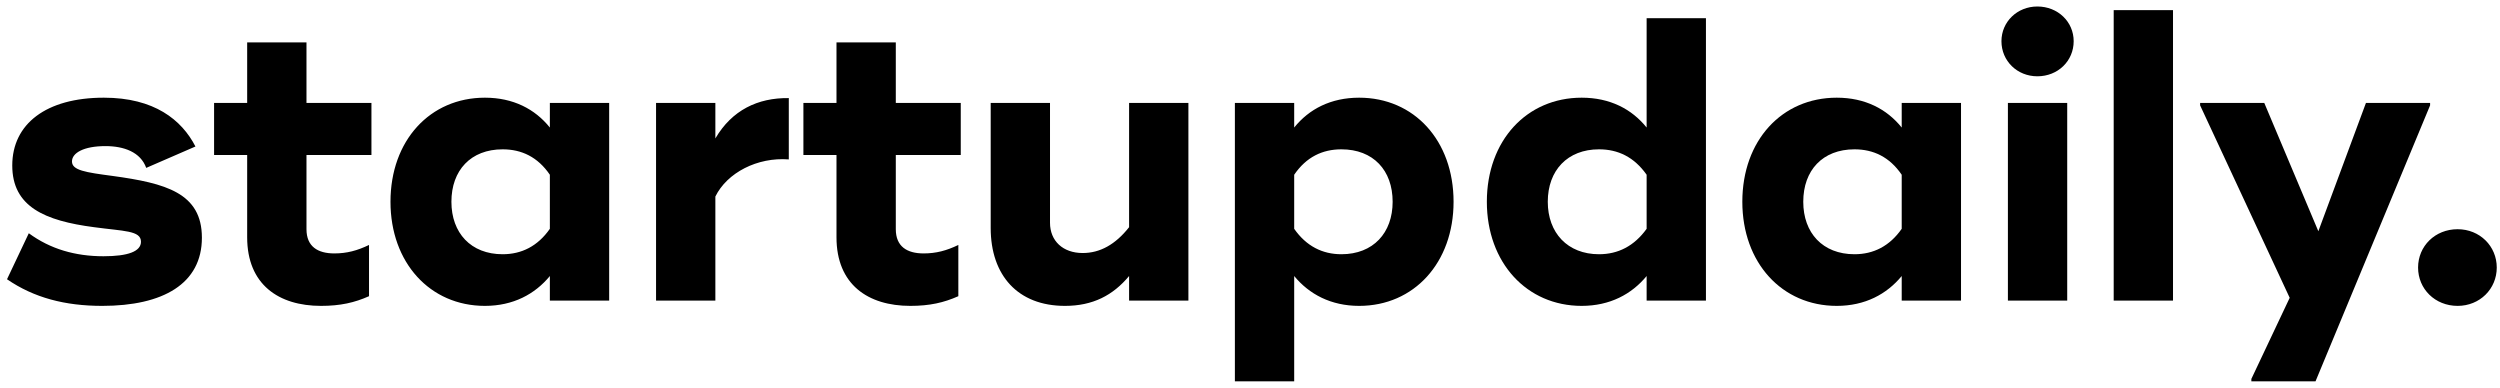 <?xml version="1.0" encoding="UTF-8"?>
<svg xmlns="http://www.w3.org/2000/svg" xmlns:xlink="http://www.w3.org/1999/xlink" width="316px" height="49px" viewBox="0 0 316 49">
  <title>SD_Logo</title>
  <desc>Created with Sketch.</desc>
  <g id="_STYLEGUIDE" stroke="none" stroke-width="1" fill="black" fill-rule="evenodd">
    <g id="SD_Styleguide" transform="translate(-118, -296)">
      <g id="SD_Logo" transform="translate(117, 286)">
        <path d="M13.923,48.663 C9.231,48.663 5.304,47.643 1.887,45.297 L4.641,39.483 C7.344,41.472 10.506,42.39 14.076,42.39 C17.187,42.39 18.819,41.778 18.819,40.554 C18.819,39.126 16.626,39.228 12.903,38.718 C6.63,37.902 2.55,36.117 2.55,30.915 C2.55,25.662 6.834,22.347 14.127,22.347 C20.502,22.347 23.97,25.152 25.704,28.518 L19.482,31.221 C18.768,29.232 16.677,28.467 14.331,28.467 C11.577,28.467 10.098,29.334 10.098,30.405 C10.098,31.527 11.781,31.782 15.249,32.241 C21.93,33.159 26.52,34.383 26.52,40.044 C26.52,45.858 21.624,48.663 13.923,48.663 Z M47.95,29.589 L39.739,29.589 L39.739,38.973 C39.739,41.166 41.167,42.033 43.258,42.033 C44.839,42.033 46.165,41.676 47.644,40.962 L47.644,47.439 C45.808,48.255 44.023,48.663 41.575,48.663 C36.22,48.663 32.242,45.96 32.242,39.993 L32.242,29.589 L28.06,29.589 L28.06,23.01 L32.242,23.01 L32.242,15.36 L39.739,15.36 L39.739,23.01 L47.95,23.01 L47.95,29.589 Z M70.502,23.01 L77.999,23.01 L77.999,48 L70.502,48 L70.502,44.889 C68.615,47.184 65.861,48.663 62.291,48.663 C55.355,48.663 50.357,43.206 50.357,35.505 C50.357,27.753 55.355,22.347 62.291,22.347 C65.861,22.347 68.615,23.775 70.502,26.121 L70.502,23.01 Z M70.502,38.922 L70.502,32.088 C68.972,29.844 66.932,28.875 64.535,28.875 C60.506,28.875 58.058,31.527 58.058,35.505 C58.058,39.432 60.506,42.135 64.535,42.135 C66.932,42.135 68.972,41.115 70.502,38.922 Z M91.422,27.498 C93.513,23.928 96.777,22.347 100.704,22.398 L100.704,30.15 C96.726,29.844 92.901,31.833 91.422,34.842 L91.422,48 L83.925,48 L83.925,23.01 L91.422,23.01 L91.422,27.498 Z M122.44,29.589 L114.229,29.589 L114.229,38.973 C114.229,41.166 115.657,42.033 117.748,42.033 C119.329,42.033 120.655,41.676 122.134,40.962 L122.134,47.439 C120.298,48.255 118.513,48.663 116.065,48.663 C110.71,48.663 106.732,45.96 106.732,39.993 L106.732,29.589 L102.55,29.589 L102.55,23.01 L106.732,23.01 L106.732,15.36 L114.229,15.36 L114.229,23.01 L122.44,23.01 L122.44,29.589 Z M143.717,23.01 L151.214,23.01 L151.214,48 L143.717,48 L143.717,44.889 C141.677,47.337 139.127,48.663 135.608,48.663 C129.641,48.663 126.224,44.787 126.224,38.82 L126.224,23.01 L133.721,23.01 L133.721,38.157 C133.721,40.452 135.353,41.982 137.852,41.982 C140.045,41.982 141.983,40.911 143.717,38.718 L143.717,23.01 Z M172.797,22.347 C179.733,22.347 184.731,27.753 184.731,35.505 C184.731,43.206 179.733,48.663 172.797,48.663 C169.227,48.663 166.473,47.184 164.586,44.889 L164.586,58.2 L157.089,58.2 L157.089,23.01 L164.586,23.01 L164.586,26.121 C166.473,23.775 169.227,22.347 172.797,22.347 Z M170.553,42.135 C174.582,42.135 177.03,39.432 177.03,35.505 C177.03,31.527 174.582,28.875 170.553,28.875 C168.156,28.875 166.116,29.844 164.586,32.088 L164.586,38.922 C166.116,41.115 168.156,42.135 170.553,42.135 Z" id="startup" fill="inherit"></path>
        <path d="M209.134,12.3 L216.631,12.3 L216.631,48 L209.134,48 L209.134,44.889 C207.247,47.184 204.493,48.663 200.923,48.663 C193.987,48.663 188.938,43.206 188.938,35.505 C188.938,27.753 193.987,22.347 200.923,22.347 C204.493,22.347 207.247,23.775 209.134,26.121 L209.134,12.3 Z M209.134,38.922 L209.134,32.088 C207.553,29.844 205.513,28.875 203.116,28.875 C199.138,28.875 196.639,31.527 196.639,35.505 C196.639,39.432 199.138,42.135 203.116,42.135 C205.513,42.135 207.553,41.115 209.134,38.922 Z M241.376,23.01 L248.873,23.01 L248.873,48 L241.376,48 L241.376,44.889 C239.489,47.184 236.735,48.663 233.165,48.663 C226.229,48.663 221.231,43.206 221.231,35.505 C221.231,27.753 226.229,22.347 233.165,22.347 C236.735,22.347 239.489,23.775 241.376,26.121 L241.376,23.01 Z M241.376,38.922 L241.376,32.088 C239.846,29.844 237.806,28.875 235.409,28.875 C231.38,28.875 228.932,31.527 228.932,35.505 C228.932,39.432 231.38,42.135 235.409,42.135 C237.806,42.135 239.846,41.115 241.376,38.922 Z M258.522,19.644 C255.972,19.644 253.983,17.706 253.983,15.207 C253.983,12.759 255.972,10.821 258.522,10.821 C261.123,10.821 263.112,12.759 263.112,15.207 C263.112,17.706 261.123,19.644 258.522,19.644 Z M262.296,23.01 L262.296,48 L254.799,48 L254.799,23.01 L262.296,23.01 Z M268.171,48 L268.171,11.28 L275.668,11.28 L275.668,48 L268.171,48 Z M300.056,23.01 L308.165,23.01 L308.165,23.316 L293.681,58.2 L285.572,58.2 L285.572,57.894 L290.417,47.643 L279.095,23.316 L279.095,23.01 L287.204,23.01 L294.038,39.228 L300.056,23.01 Z M311.643,48.663 C308.787,48.663 306.645,46.521 306.645,43.818 C306.645,41.115 308.787,38.973 311.643,38.973 C314.448,38.973 316.59,41.115 316.59,43.818 C316.59,46.521 314.448,48.663 311.643,48.663 Z" id="daily." fill="inherit"></path>
      </g>
    </g>
  </g>
</svg>
